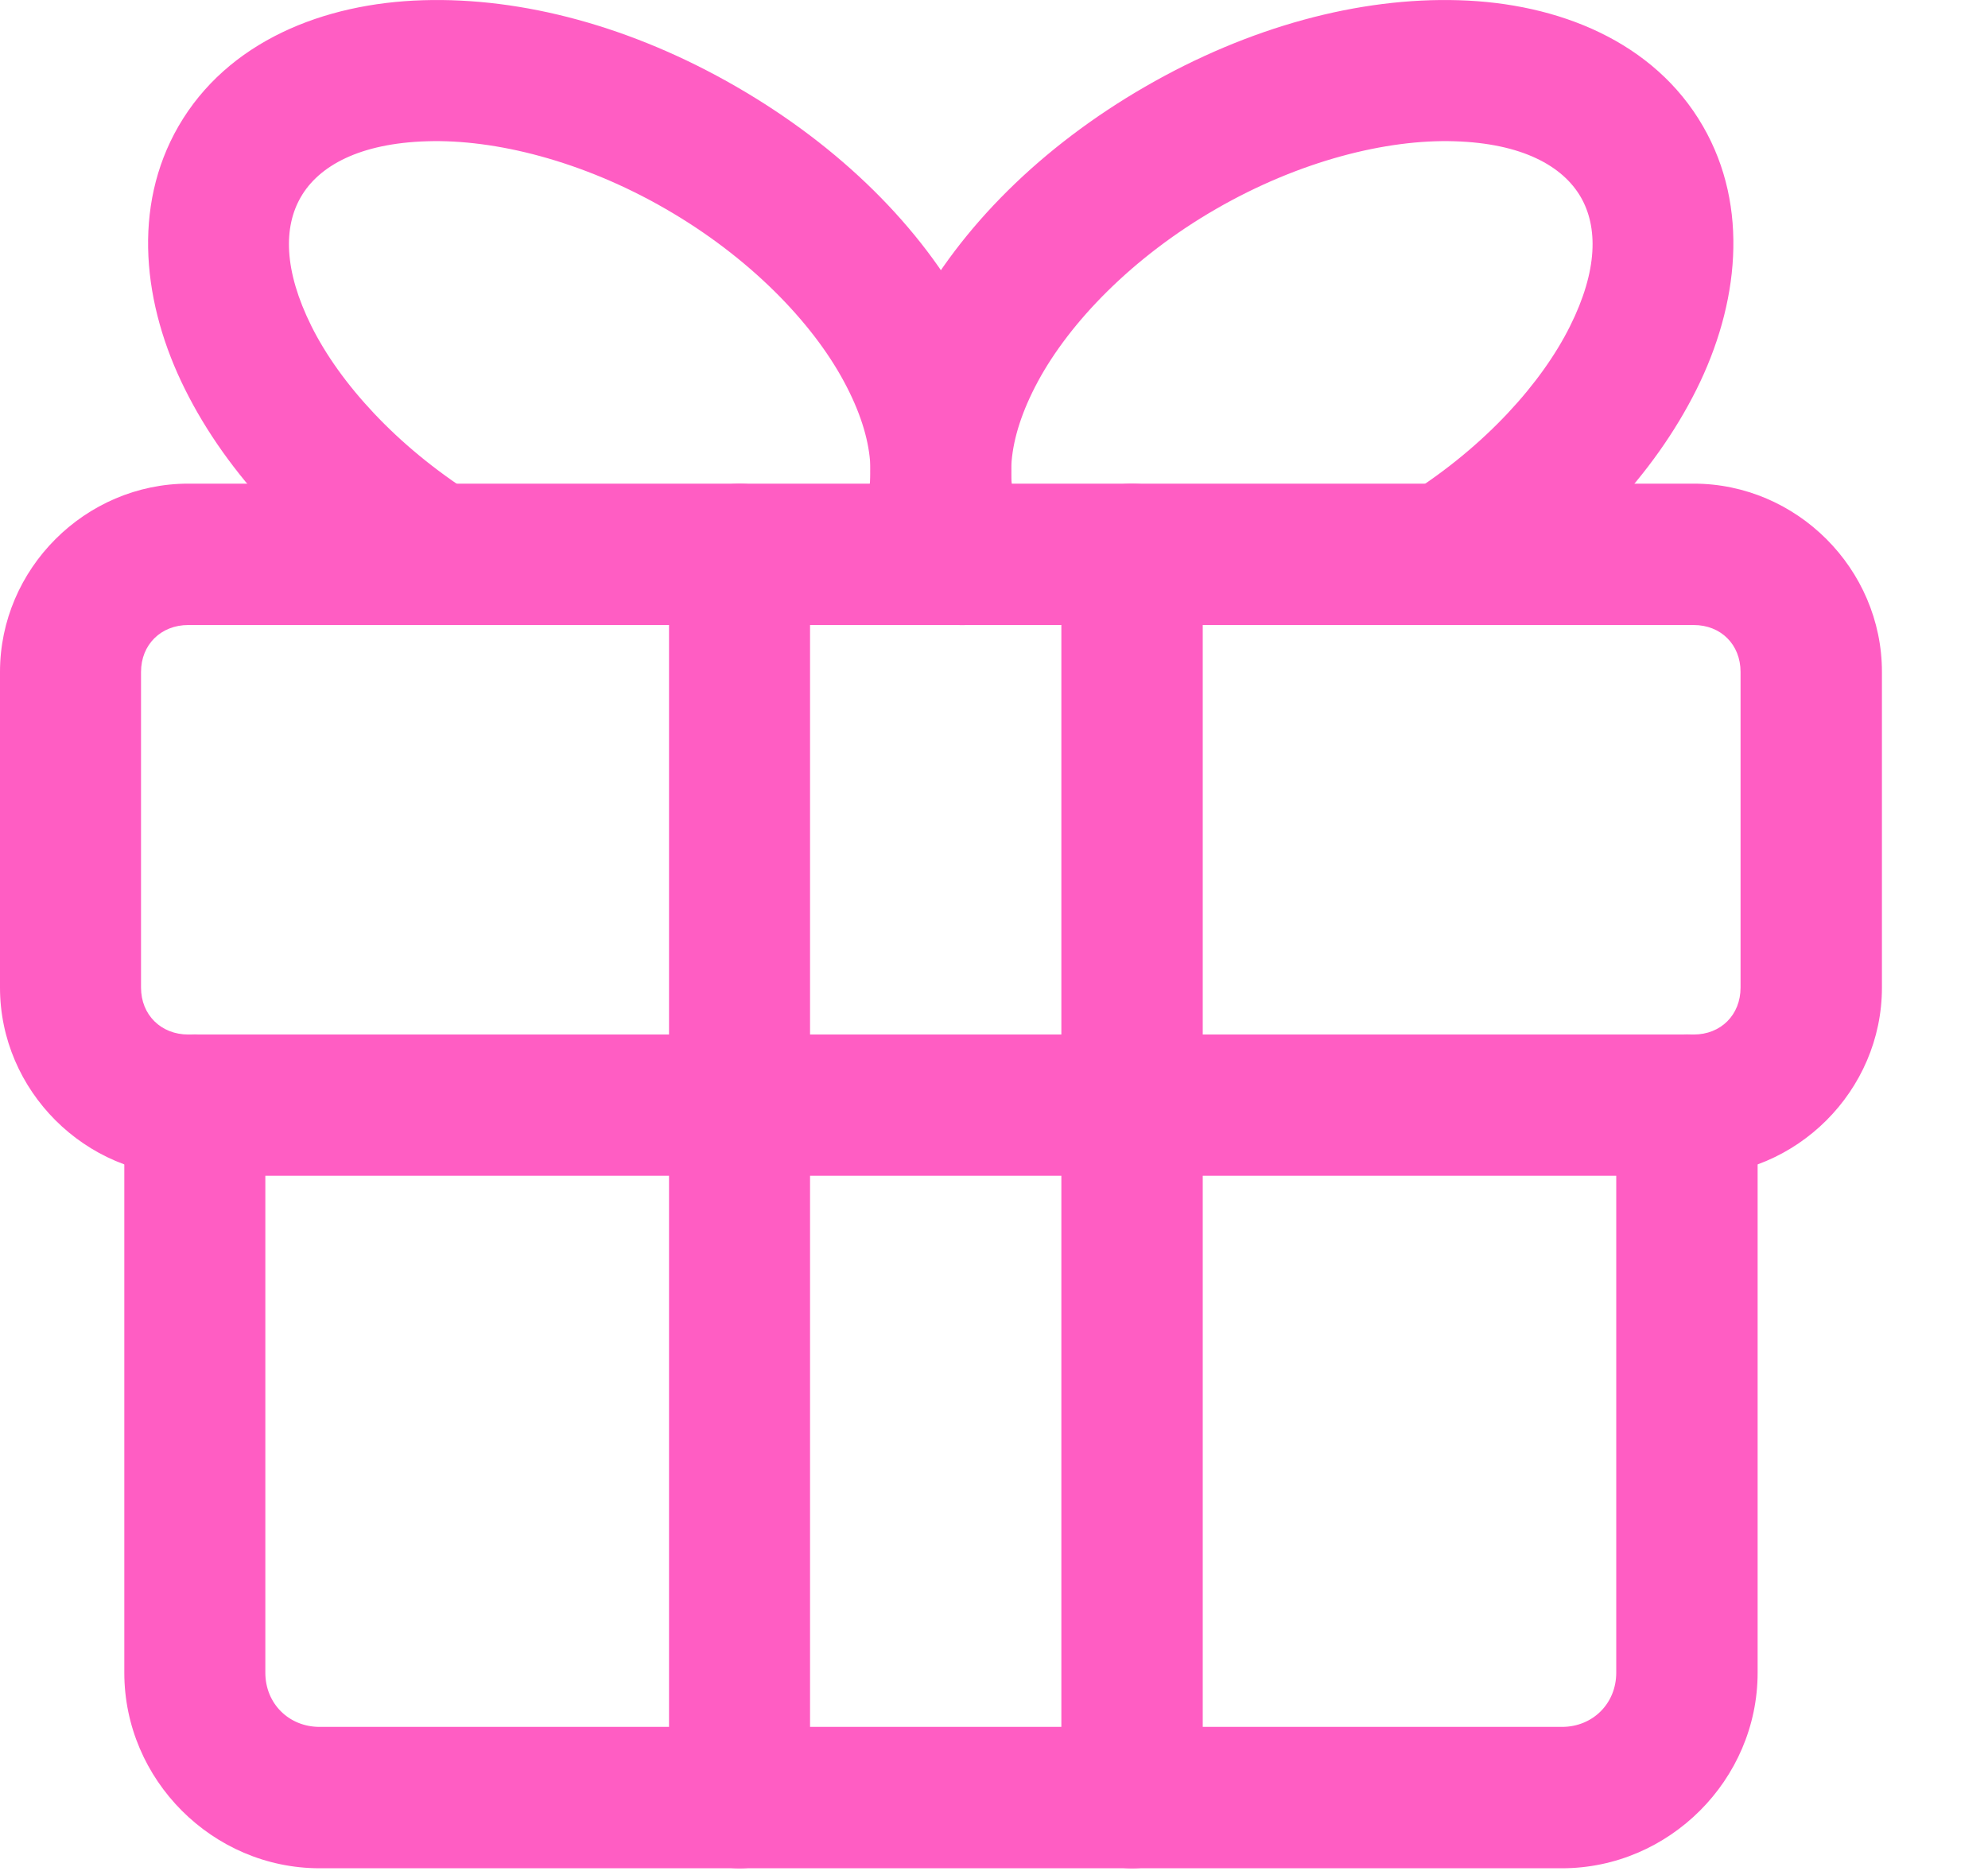 <?xml version="1.0" encoding="UTF-8"?> <svg xmlns="http://www.w3.org/2000/svg" width="17" height="16" viewBox="0 0 17 16" fill="none"> <path d="M1.666 8.846C1.507 8.846 1.353 8.909 1.24 9.022C1.127 9.136 1.064 9.289 1.063 9.449V14.305C1.063 15.22 1.817 15.977 2.733 15.977H13.357C14.273 15.977 15.03 15.22 15.03 14.305V9.449C15.03 9.369 15.014 9.291 14.983 9.217C14.953 9.144 14.908 9.077 14.852 9.021C14.796 8.965 14.729 8.921 14.655 8.891C14.582 8.861 14.503 8.845 14.424 8.846C14.264 8.846 14.111 8.909 13.998 9.022C13.884 9.136 13.821 9.289 13.821 9.449V14.305C13.821 14.568 13.62 14.768 13.357 14.768H2.733C2.47 14.768 2.269 14.568 2.269 14.305V9.449C2.269 9.289 2.206 9.136 2.093 9.022C1.98 8.909 1.826 8.846 1.666 8.846Z" fill="#FF5DC3"></path> <path d="M9.682 4.136C9.602 4.135 9.524 4.151 9.45 4.181C9.376 4.212 9.309 4.256 9.253 4.313C9.197 4.369 9.152 4.436 9.122 4.509C9.091 4.583 9.076 4.662 9.076 4.742V15.372C9.076 15.452 9.091 15.531 9.122 15.604C9.152 15.678 9.197 15.745 9.253 15.801C9.309 15.858 9.376 15.902 9.45 15.933C9.524 15.963 9.602 15.978 9.682 15.978C9.762 15.978 9.84 15.962 9.913 15.932C9.987 15.901 10.053 15.857 10.109 15.8C10.165 15.744 10.21 15.677 10.24 15.604C10.27 15.53 10.285 15.452 10.285 15.372V4.742C10.285 4.662 10.27 4.584 10.24 4.51C10.21 4.437 10.165 4.37 10.109 4.314C10.053 4.257 9.987 4.213 9.913 4.182C9.84 4.152 9.762 4.136 9.682 4.136Z" fill="#FF5DC3"></path> <path d="M1.61 4.136C0.729 4.136 0 4.864 0 5.746V8.446C0 9.327 0.729 10.055 1.61 10.055H14.483C15.364 10.055 16.093 9.327 16.093 8.446V5.746C16.093 4.864 15.364 4.136 14.483 4.136H1.61ZM1.61 5.345H14.483C14.716 5.345 14.884 5.512 14.884 5.746V8.446C14.884 8.679 14.716 8.847 14.483 8.847H1.61C1.377 8.847 1.206 8.679 1.206 8.446V5.746C1.206 5.512 1.377 5.345 1.61 5.345Z" fill="#FF5DC3"></path> <path d="M6.324 4.136C6.244 4.136 6.166 4.152 6.092 4.182C6.019 4.213 5.952 4.257 5.896 4.314C5.84 4.37 5.796 4.437 5.766 4.51C5.736 4.584 5.72 4.662 5.721 4.742V15.372C5.72 15.452 5.736 15.53 5.766 15.604C5.796 15.677 5.84 15.744 5.896 15.8C5.952 15.857 6.019 15.901 6.092 15.932C6.166 15.962 6.244 15.978 6.324 15.978C6.403 15.978 6.482 15.962 6.555 15.932C6.628 15.901 6.695 15.857 6.751 15.8C6.807 15.744 6.851 15.677 6.881 15.604C6.912 15.53 6.927 15.452 6.927 15.372V4.742C6.927 4.662 6.912 4.584 6.881 4.51C6.851 4.437 6.807 4.37 6.751 4.314C6.695 4.257 6.628 4.213 6.555 4.182C6.482 4.152 6.403 4.136 6.324 4.136Z" fill="#FF5DC3"></path> <path d="M12.475 0.002C11.624 -0.024 10.683 0.227 9.793 0.741C8.903 1.255 8.215 1.943 7.812 2.693C7.408 3.443 7.283 4.317 7.702 5.042C7.741 5.111 7.794 5.172 7.857 5.22C7.92 5.269 7.992 5.304 8.068 5.325C8.145 5.346 8.225 5.351 8.304 5.341C8.383 5.331 8.459 5.305 8.528 5.265C8.596 5.225 8.657 5.172 8.705 5.109C8.753 5.046 8.788 4.974 8.809 4.898C8.829 4.821 8.834 4.741 8.824 4.662C8.813 4.584 8.787 4.508 8.747 4.439C8.593 4.172 8.602 3.771 8.875 3.263C9.149 2.755 9.683 2.2 10.399 1.787C11.115 1.374 11.86 1.19 12.436 1.208C13.013 1.225 13.363 1.418 13.518 1.686C13.664 1.94 13.666 2.309 13.425 2.791C13.185 3.272 12.707 3.811 12.044 4.231C11.909 4.317 11.814 4.453 11.779 4.609C11.744 4.764 11.772 4.928 11.857 5.063C11.9 5.13 11.955 5.188 12.02 5.234C12.085 5.28 12.158 5.313 12.236 5.33C12.313 5.347 12.393 5.349 12.472 5.336C12.55 5.322 12.625 5.293 12.692 5.25C13.517 4.726 14.145 4.056 14.507 3.331C14.868 2.607 14.962 1.771 14.563 1.08C14.145 0.355 13.326 0.027 12.475 0.002Z" fill="#FF5DC3"></path> <path d="M3.617 0.002C2.766 0.027 1.945 0.355 1.526 1.08C1.127 1.771 1.221 2.607 1.583 3.331C1.944 4.056 2.575 4.726 3.4 5.25C3.536 5.335 3.699 5.364 3.855 5.329C4.011 5.293 4.146 5.198 4.232 5.063C4.318 4.928 4.346 4.765 4.312 4.609C4.277 4.453 4.182 4.317 4.048 4.231C3.385 3.811 2.904 3.272 2.664 2.791C2.424 2.309 2.425 1.94 2.572 1.686C2.726 1.418 3.076 1.225 3.653 1.208C4.23 1.19 4.978 1.374 5.693 1.787C6.409 2.2 6.944 2.755 7.217 3.263C7.491 3.771 7.496 4.172 7.342 4.439C7.302 4.508 7.276 4.584 7.266 4.663C7.256 4.742 7.261 4.822 7.282 4.898C7.302 4.975 7.338 5.047 7.387 5.11C7.435 5.173 7.496 5.226 7.565 5.265C7.703 5.344 7.868 5.365 8.022 5.324C8.176 5.282 8.308 5.181 8.387 5.042C8.806 4.317 8.684 3.443 8.28 2.693C7.877 1.943 7.187 1.255 6.296 0.741C5.406 0.227 4.468 -0.024 3.617 0.002Z" fill="#FF5DC3"></path> </svg> 